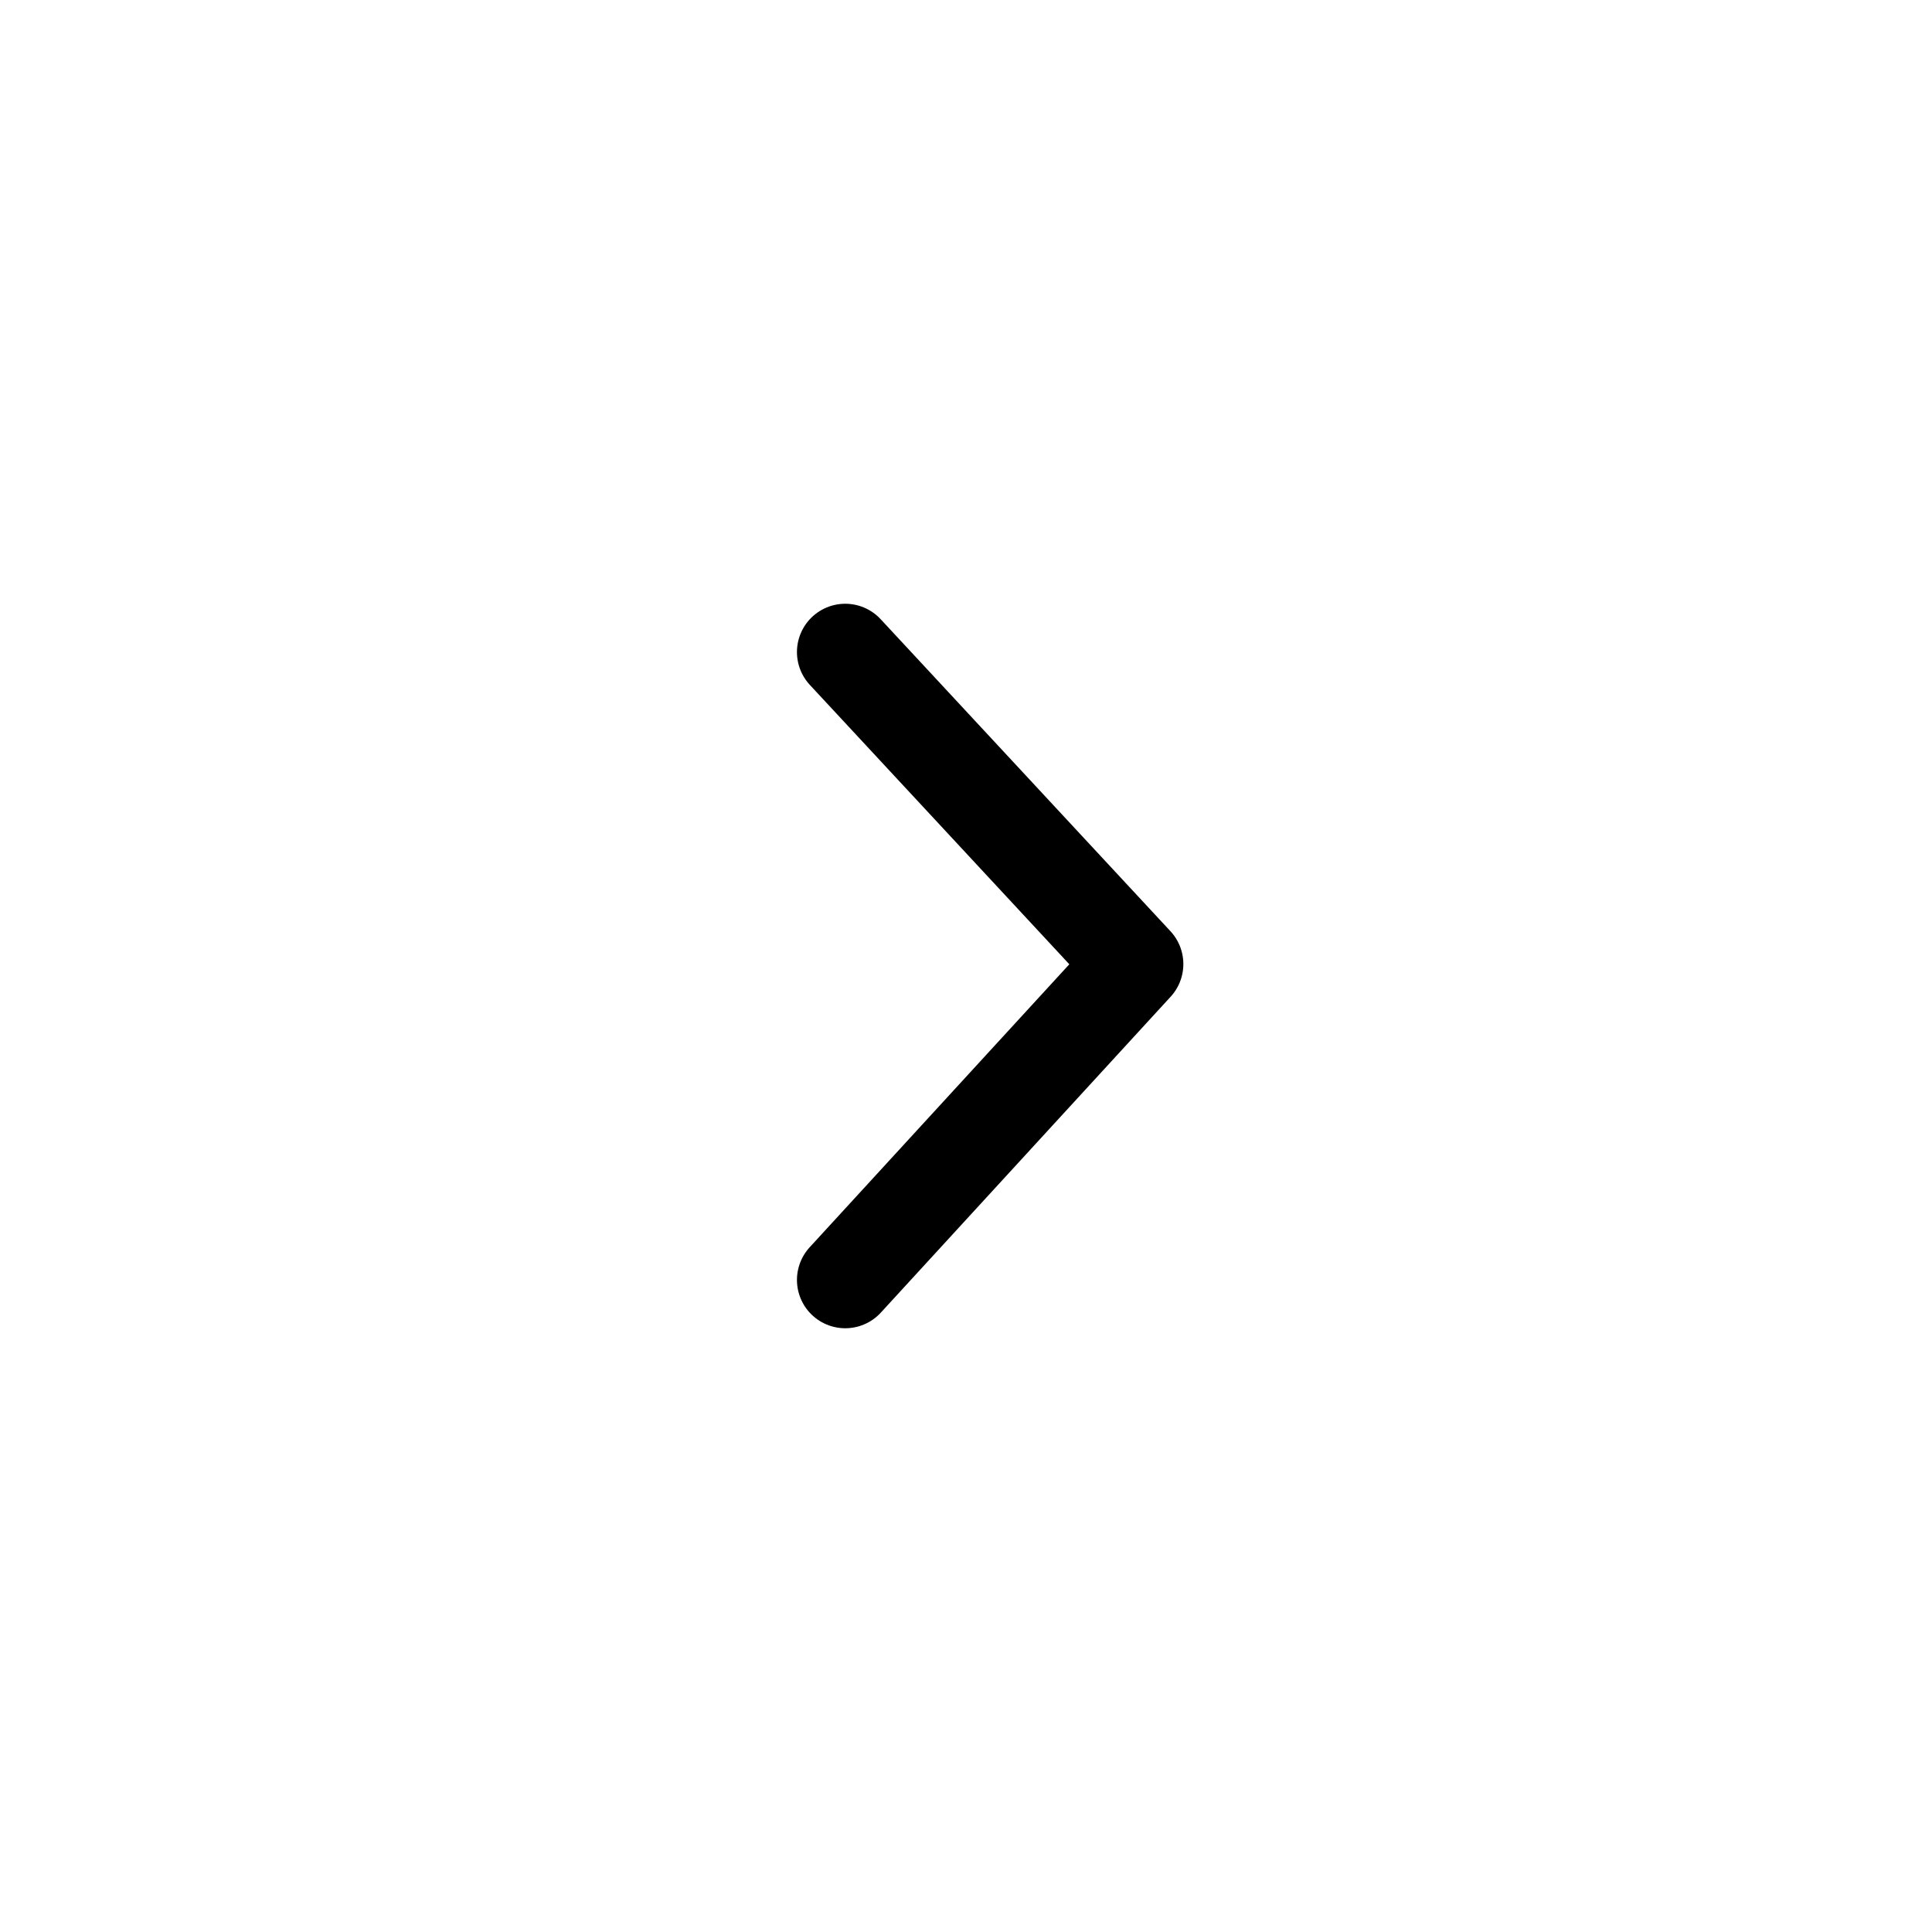 <svg width="40" height="40" fill="none" xmlns="http://www.w3.org/2000/svg"><g filter="url(#a)"><circle cx="20" cy="20" r="16" fill="#fff"/><path d="m17.5 26.5 6-6.54-6-6.46" stroke="#000" stroke-width="2" stroke-linecap="round" stroke-linejoin="round"/></g><defs><filter id="a" x="0" y="0" width="40" height="40" filterUnits="userSpaceOnUse" color-interpolation-filters="sRGB"><feFlood flood-opacity="0" result="BackgroundImageFix"/><feColorMatrix in="SourceAlpha" values="0 0 0 0 0 0 0 0 0 0 0 0 0 0 0 0 0 0 127 0" result="hardAlpha"/><feOffset/><feGaussianBlur stdDeviation="2"/><feColorMatrix values="0 0 0 0 0.169 0 0 0 0 0.212 0 0 0 0 0.278 0 0 0 0.5 0"/><feBlend in2="BackgroundImageFix" result="effect1_dropShadow_1868_21239"/><feBlend in="SourceGraphic" in2="effect1_dropShadow_1868_21239" result="shape"/></filter></defs></svg>